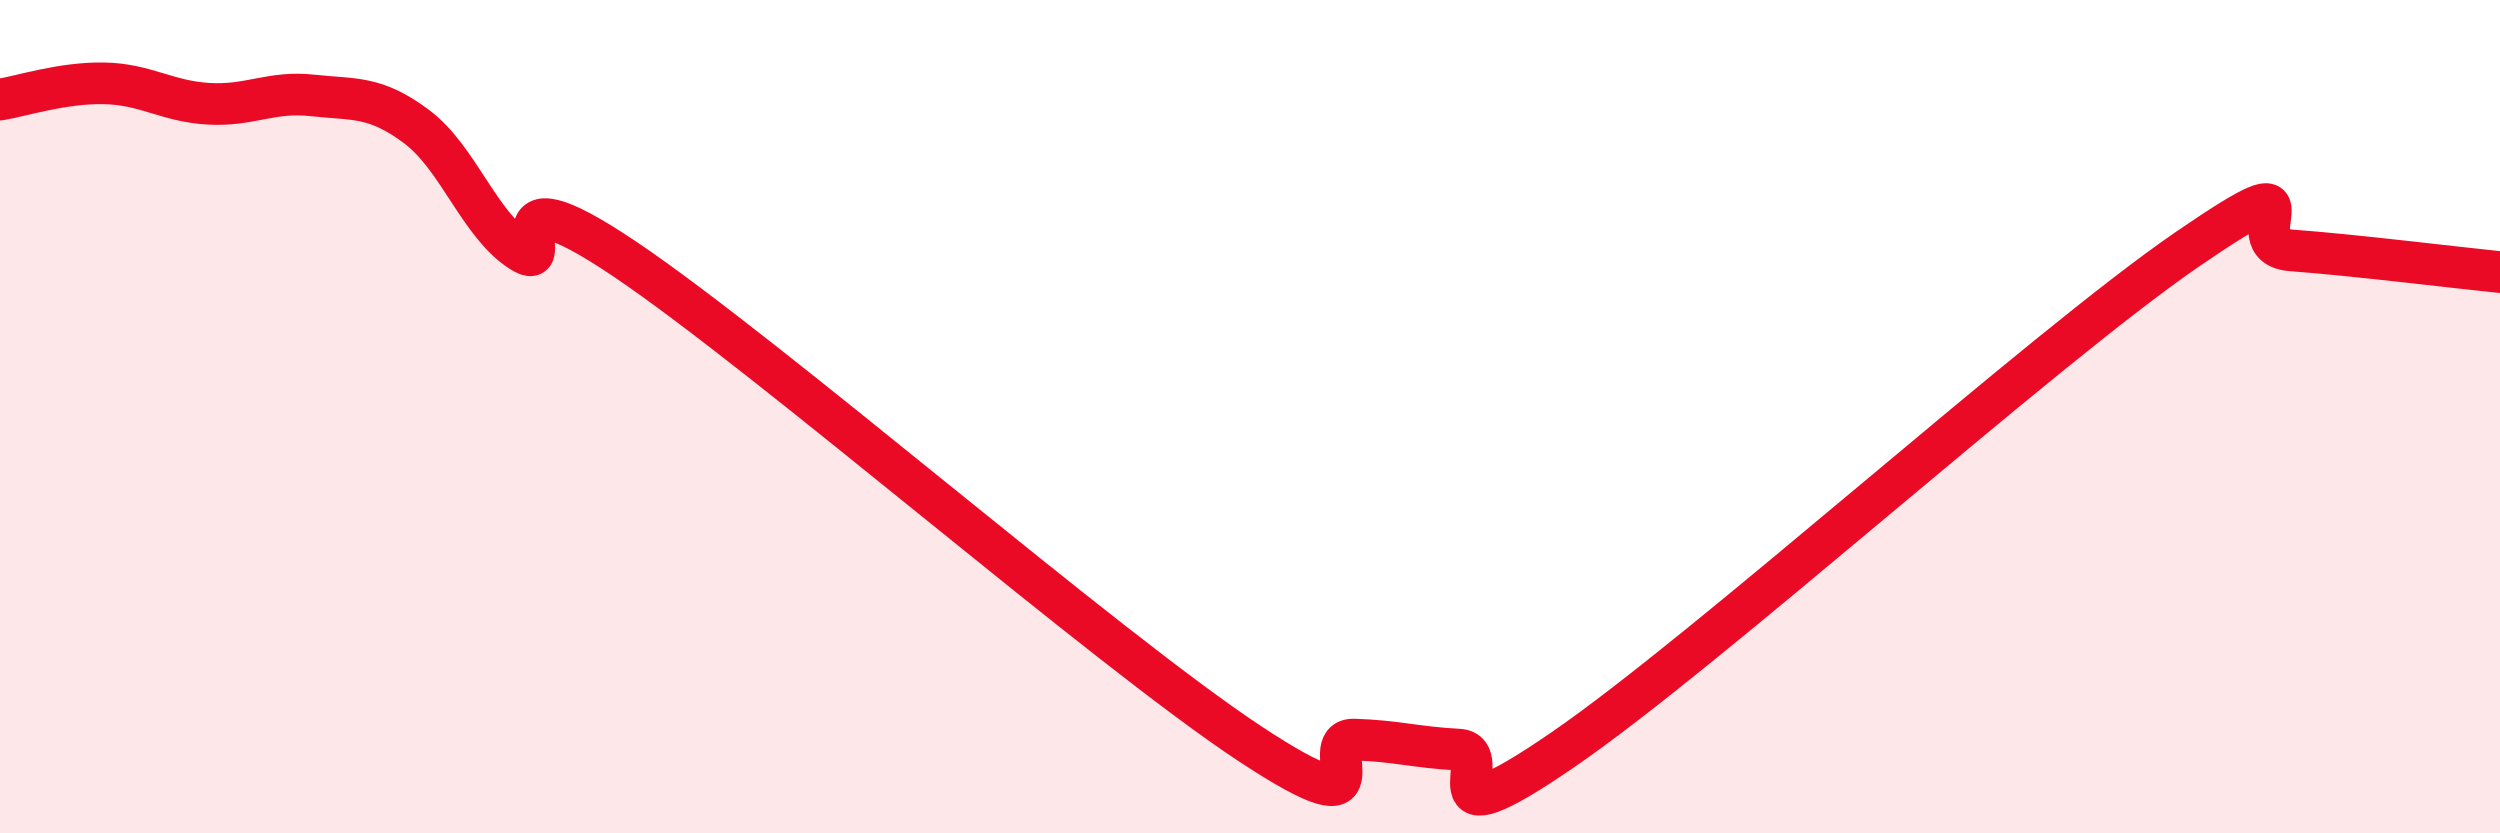 
    <svg width="60" height="20" viewBox="0 0 60 20" xmlns="http://www.w3.org/2000/svg">
      <path
        d="M 0,2.39 C 0.5,2.31 1.5,1.98 2.5,2 C 3.5,2.02 4,2.43 5,2.49 C 6,2.55 6.5,2.18 7.5,2.29 C 8.5,2.4 9,2.29 10,3.04 C 11,3.79 11.5,5.39 12.5,6.03 C 13.5,6.67 11.5,3.86 15,6.22 C 18.5,8.58 26.5,15.54 30,17.85 C 33.5,20.16 31.5,17.72 32.5,17.75 C 33.5,17.78 34,17.94 35,17.99 C 36,18.04 34,20.4 37.5,18 C 41,15.6 49,8.38 52.5,5.98 C 56,3.58 53.5,5.9 55,6.01 C 56.5,6.12 59,6.43 60,6.53L60 20L0 20Z"
        fill="#EB0A25"
        opacity="0.1"
        stroke-linecap="round"
        stroke-linejoin="round"
      />
      <path
        d="M 0,2.39 C 0.5,2.31 1.5,1.98 2.5,2 C 3.5,2.02 4,2.43 5,2.49 C 6,2.55 6.5,2.18 7.5,2.29 C 8.5,2.4 9,2.29 10,3.04 C 11,3.79 11.5,5.39 12.5,6.03 C 13.5,6.67 11.5,3.86 15,6.22 C 18.5,8.58 26.5,15.54 30,17.85 C 33.5,20.16 31.5,17.72 32.5,17.75 C 33.5,17.78 34,17.94 35,17.99 C 36,18.04 34,20.4 37.5,18 C 41,15.6 49,8.38 52.5,5.98 C 56,3.58 53.5,5.9 55,6.01 C 56.5,6.12 59,6.43 60,6.53"
        stroke="#EB0A25"
        stroke-width="1"
        fill="none"
        stroke-linecap="round"
        stroke-linejoin="round"
      />
    </svg>
  